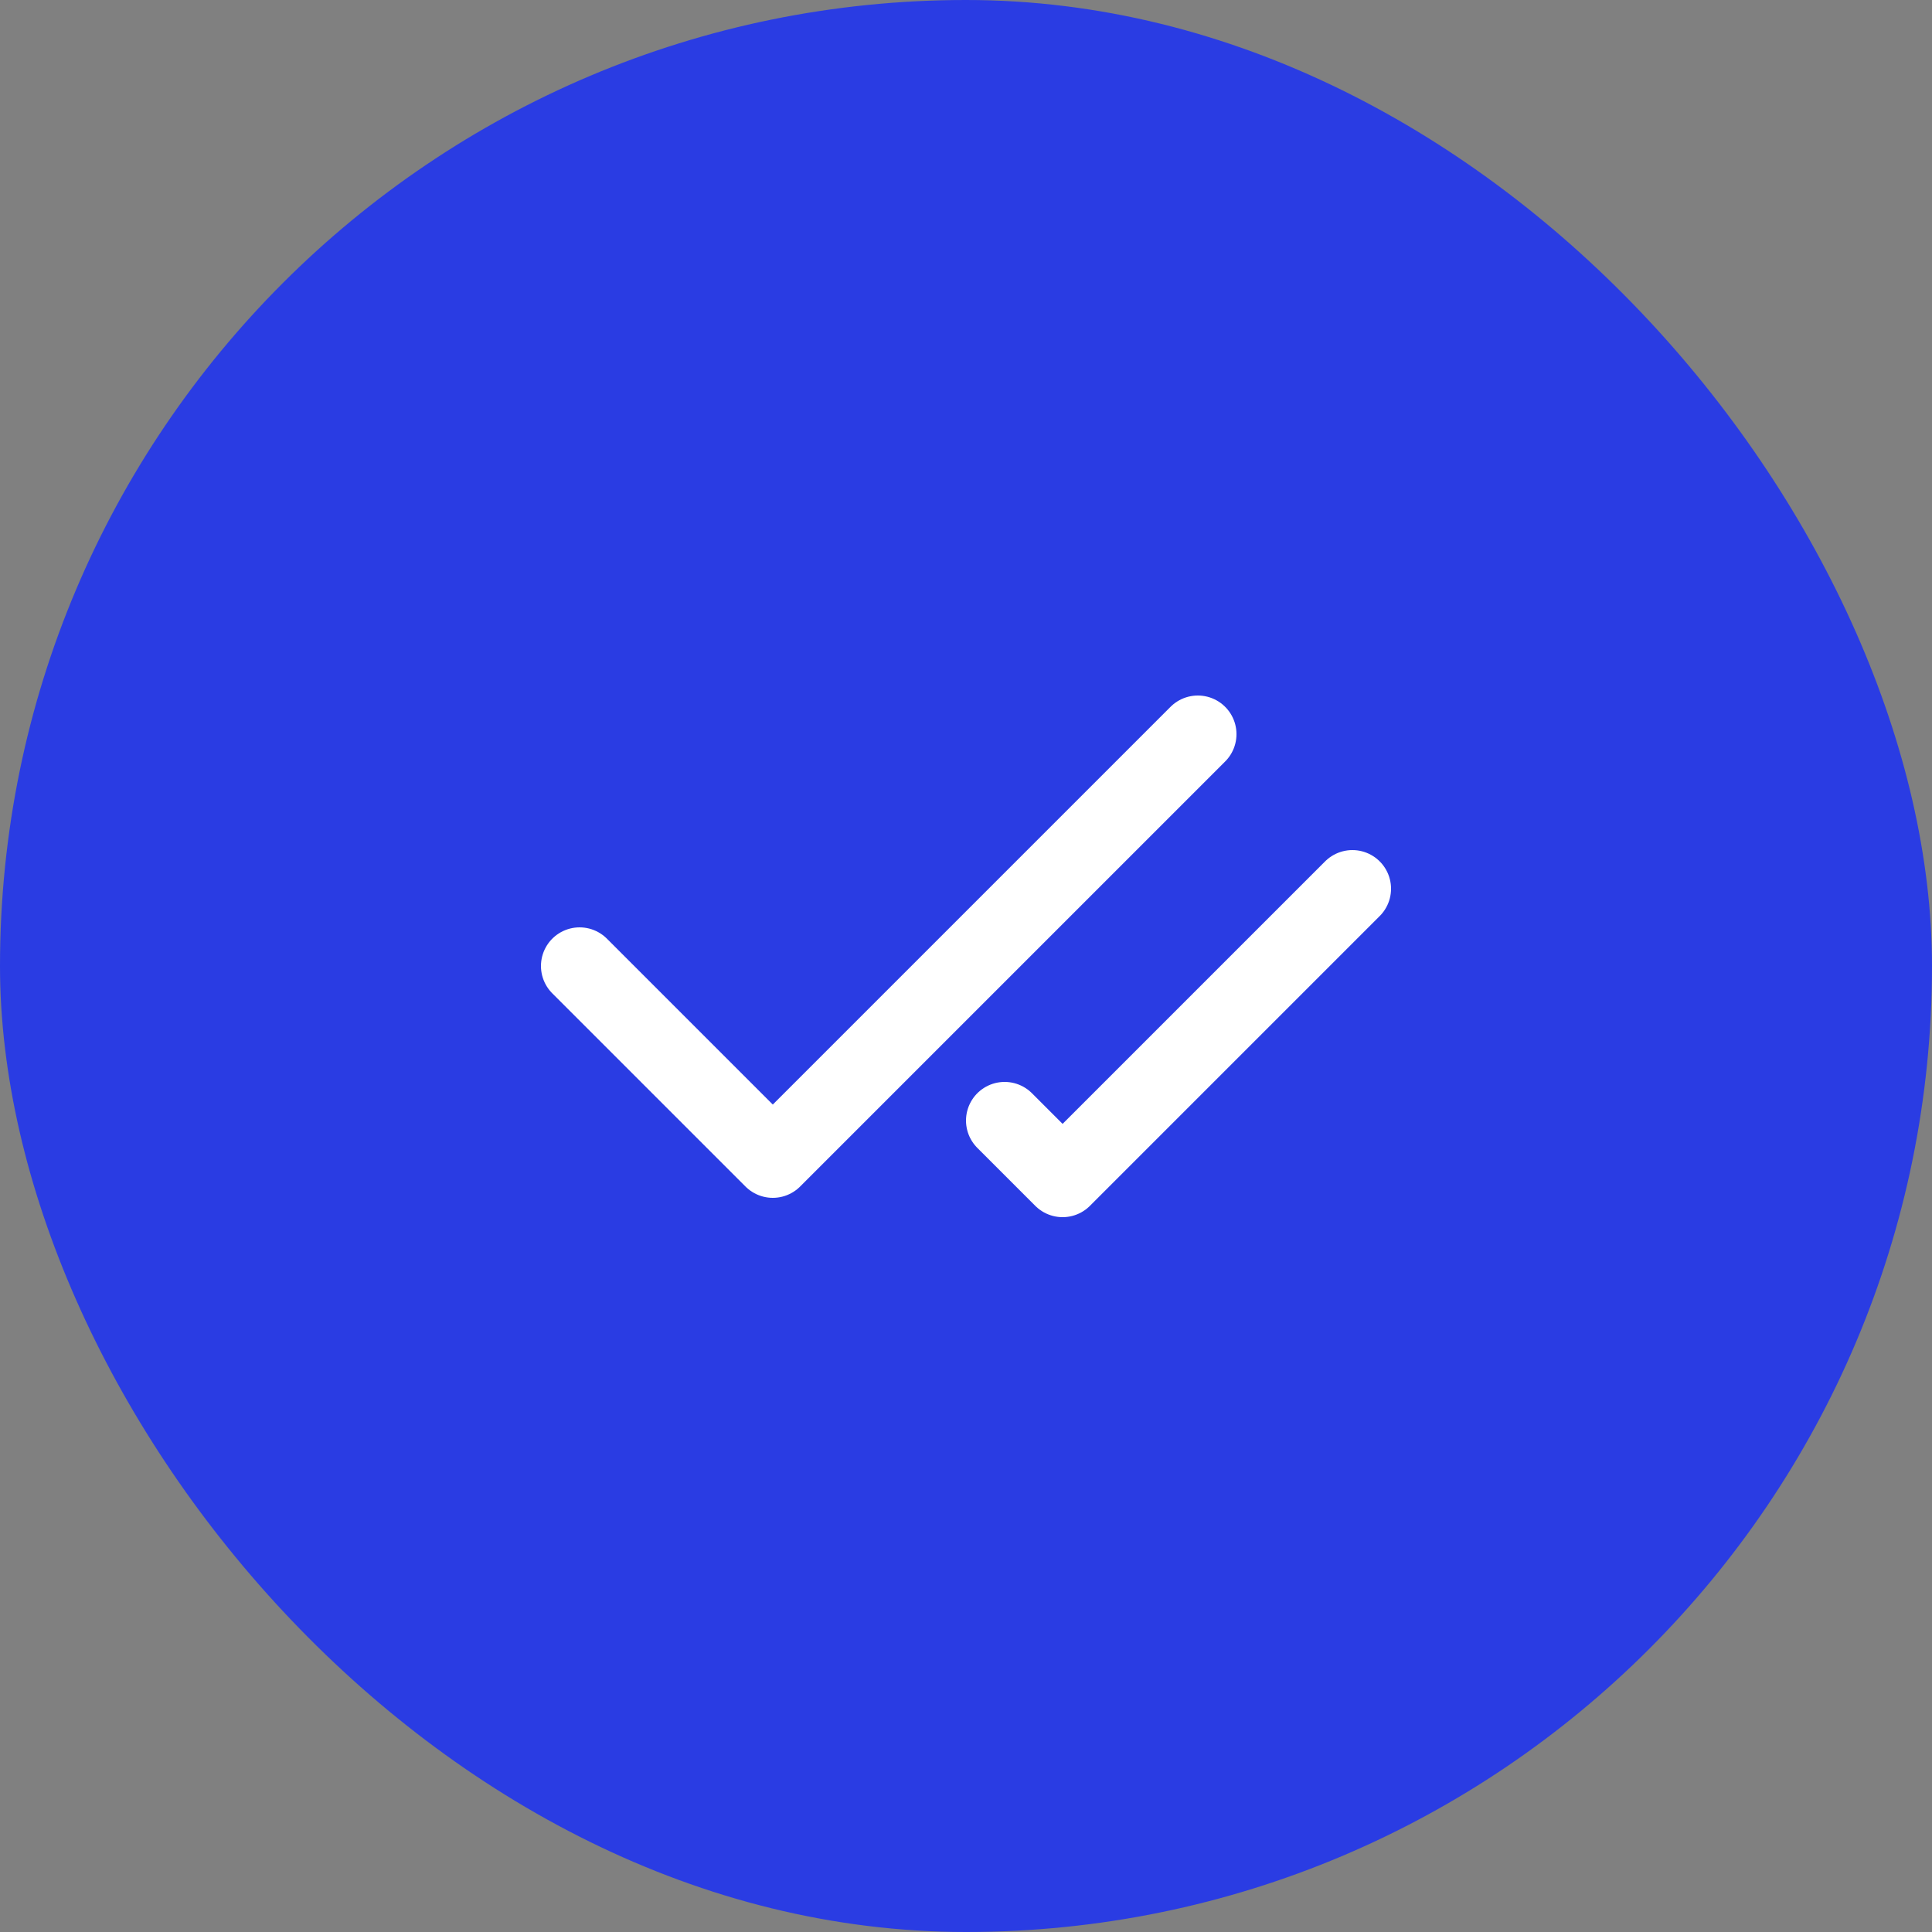 <?xml version="1.0" encoding="UTF-8"?> <svg xmlns="http://www.w3.org/2000/svg" width="50" height="50" viewBox="0 0 50 50" fill="none"><rect x="0" y="0" width="50" height="50" fill="#808080" stroke="none"/><rect width="50" height="50" rx="25" fill="#2A3CE3"></rect><path d="M31 19L20 30L15 25M35 23L27.5 30.5L26 29" stroke="white" stroke-width="2" stroke-linecap="round" stroke-linejoin="round"></path></svg> 